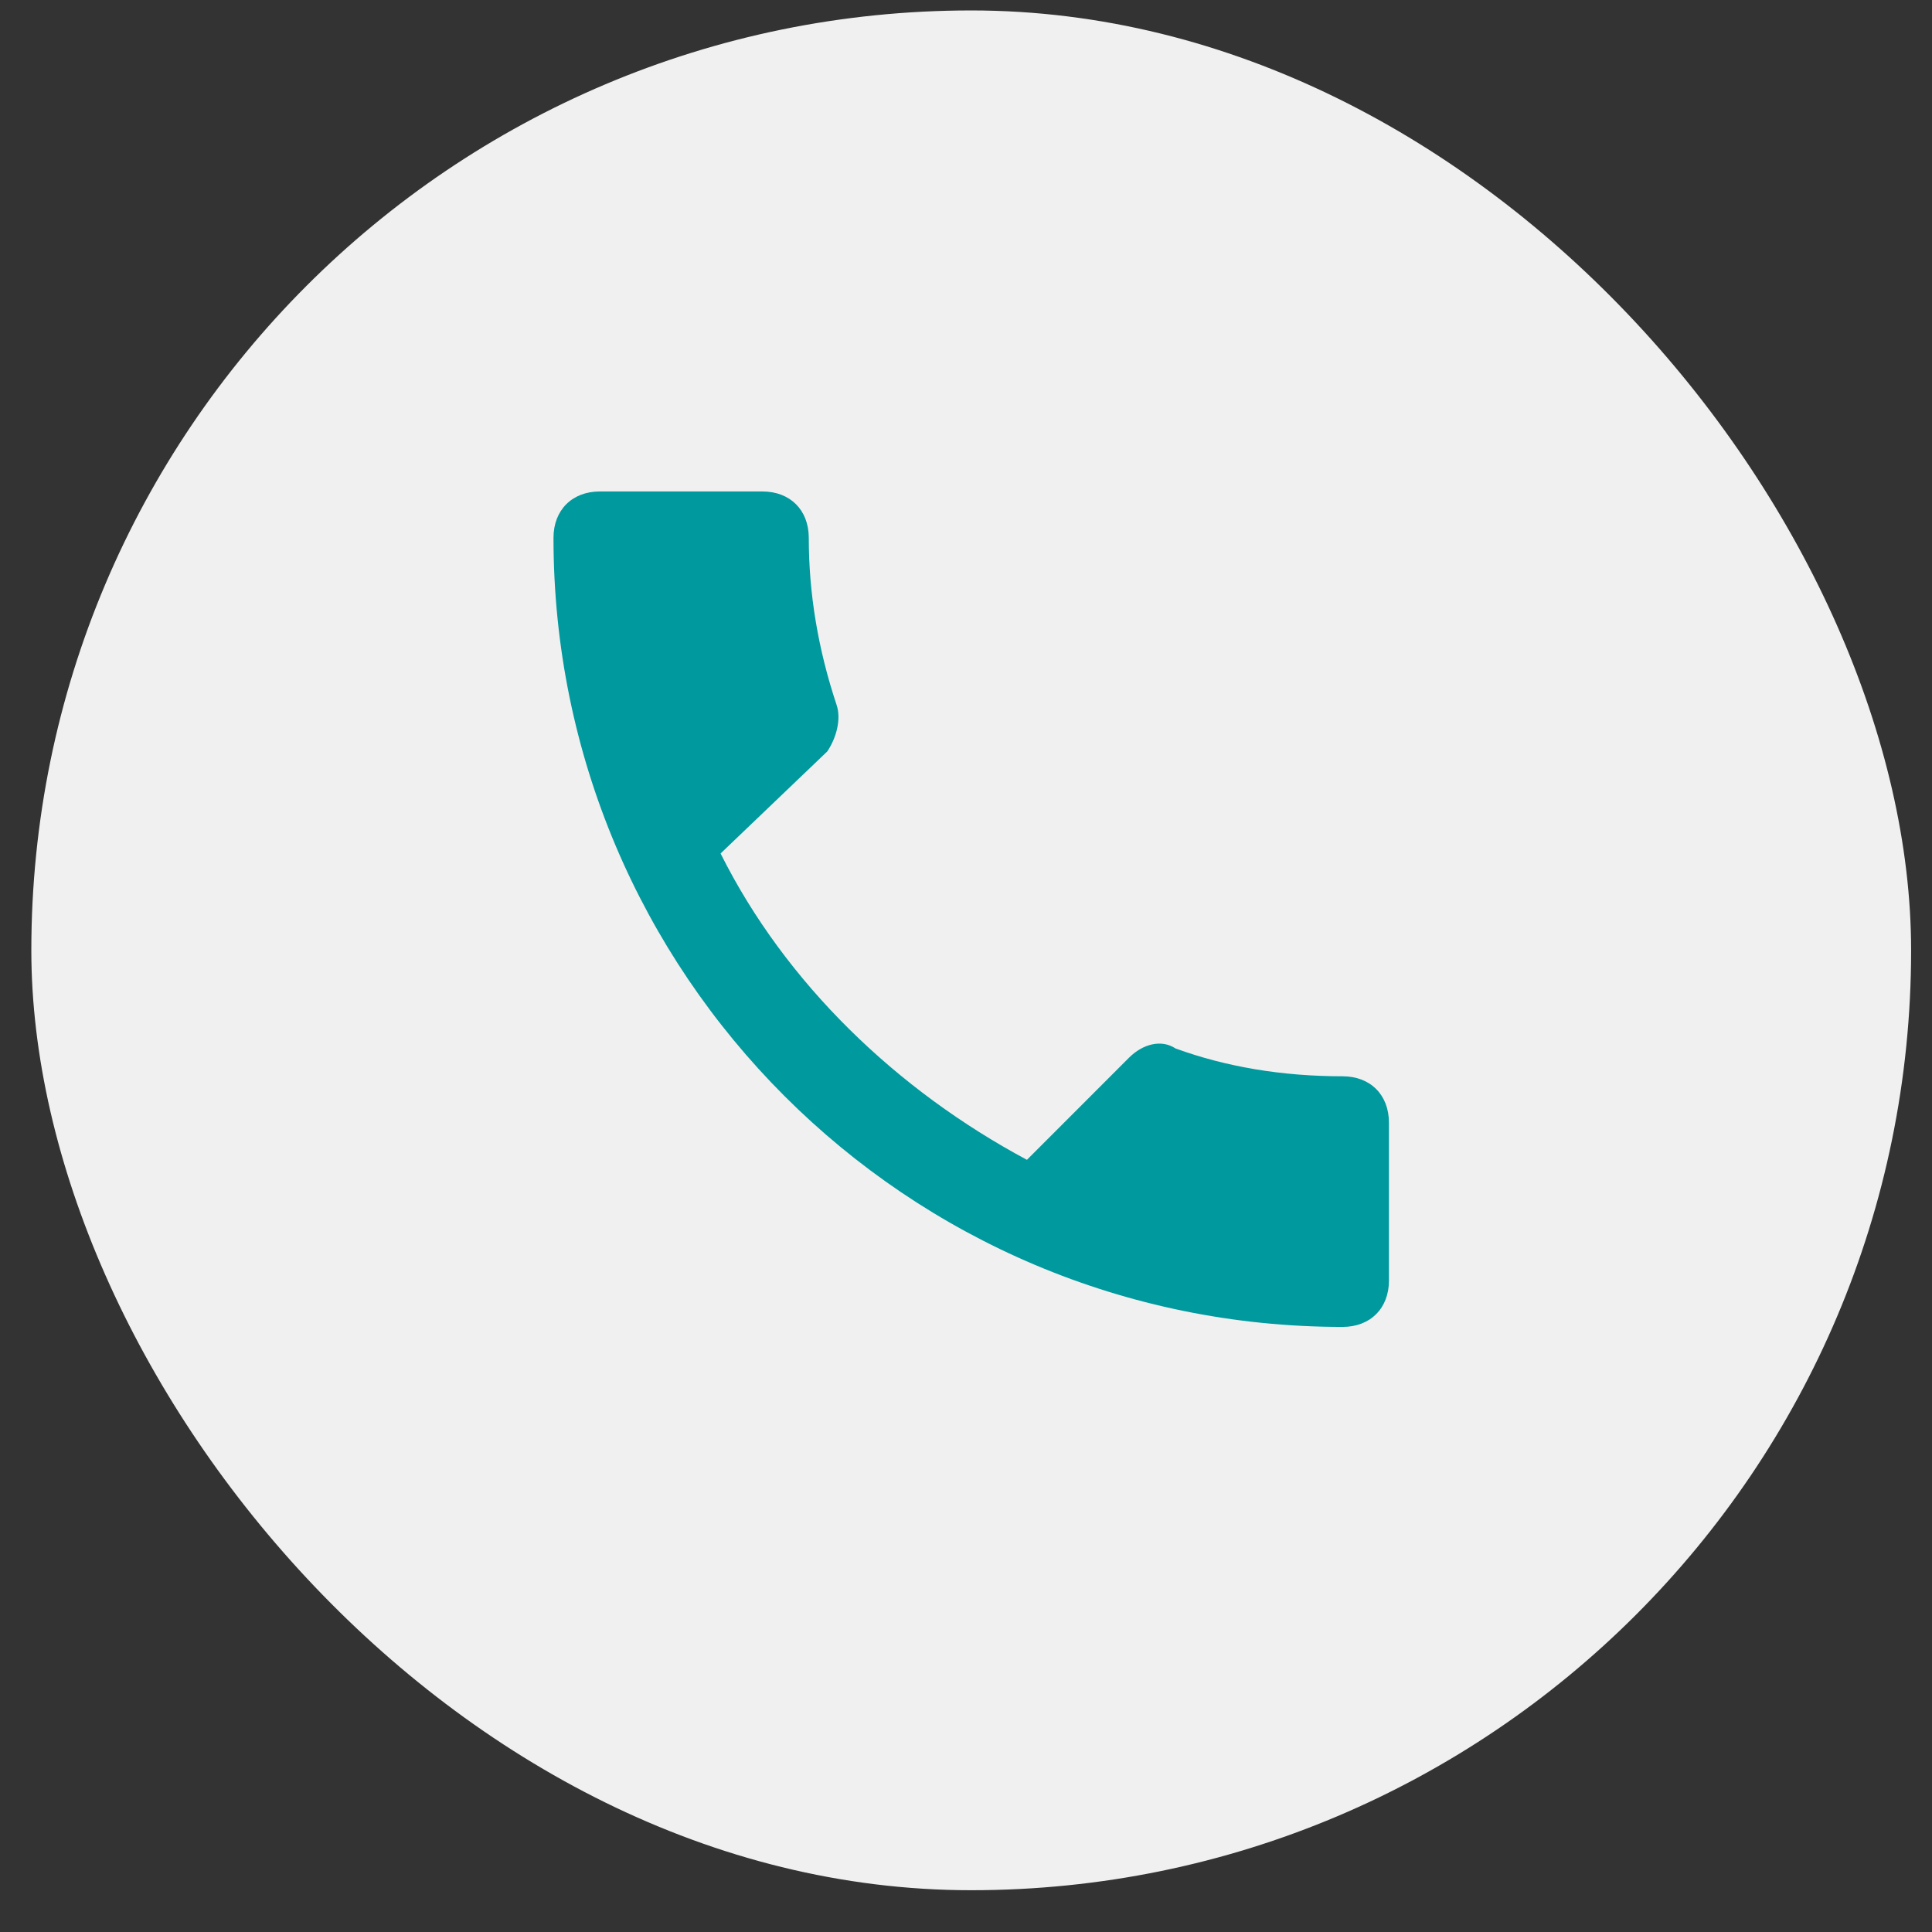 <svg width="37" height="37" viewBox="0 0 37 37" fill="none" xmlns="http://www.w3.org/2000/svg">
<rect x="0" y="0" width="37" height="37" fill="#333333" stroke="none"/>
<rect x="0.6" y="0.2" width="36" height="36" rx="18" fill="#F0F0F0"/>
<g clip-path="url(#clip0_269_1622)">
<path fill-rule="evenodd" clip-rule="evenodd" d="M13.8 16.345C15.044 18.835 17.178 20.879 19.667 22.212L21.622 20.256C21.889 19.99 22.244 19.901 22.512 20.079C23.489 20.434 24.556 20.612 25.712 20.612C26.244 20.612 26.6 20.968 26.6 21.501V24.523C26.6 25.056 26.244 25.412 25.711 25.412C17.356 25.412 10.6 18.656 10.6 10.301C10.6 9.768 10.956 9.412 11.489 9.412H14.6C15.133 9.412 15.489 9.768 15.489 10.301C15.489 11.368 15.667 12.434 16.022 13.501C16.112 13.768 16.022 14.123 15.844 14.39L13.8 16.345Z" fill="#00999E"/>
</g>
<defs>
<clipPath id="clip0_269_1622">
<rect width="16" height="16" fill="white" transform="translate(10.6 9.412)"/>
</clipPath>
</defs>
</svg>
